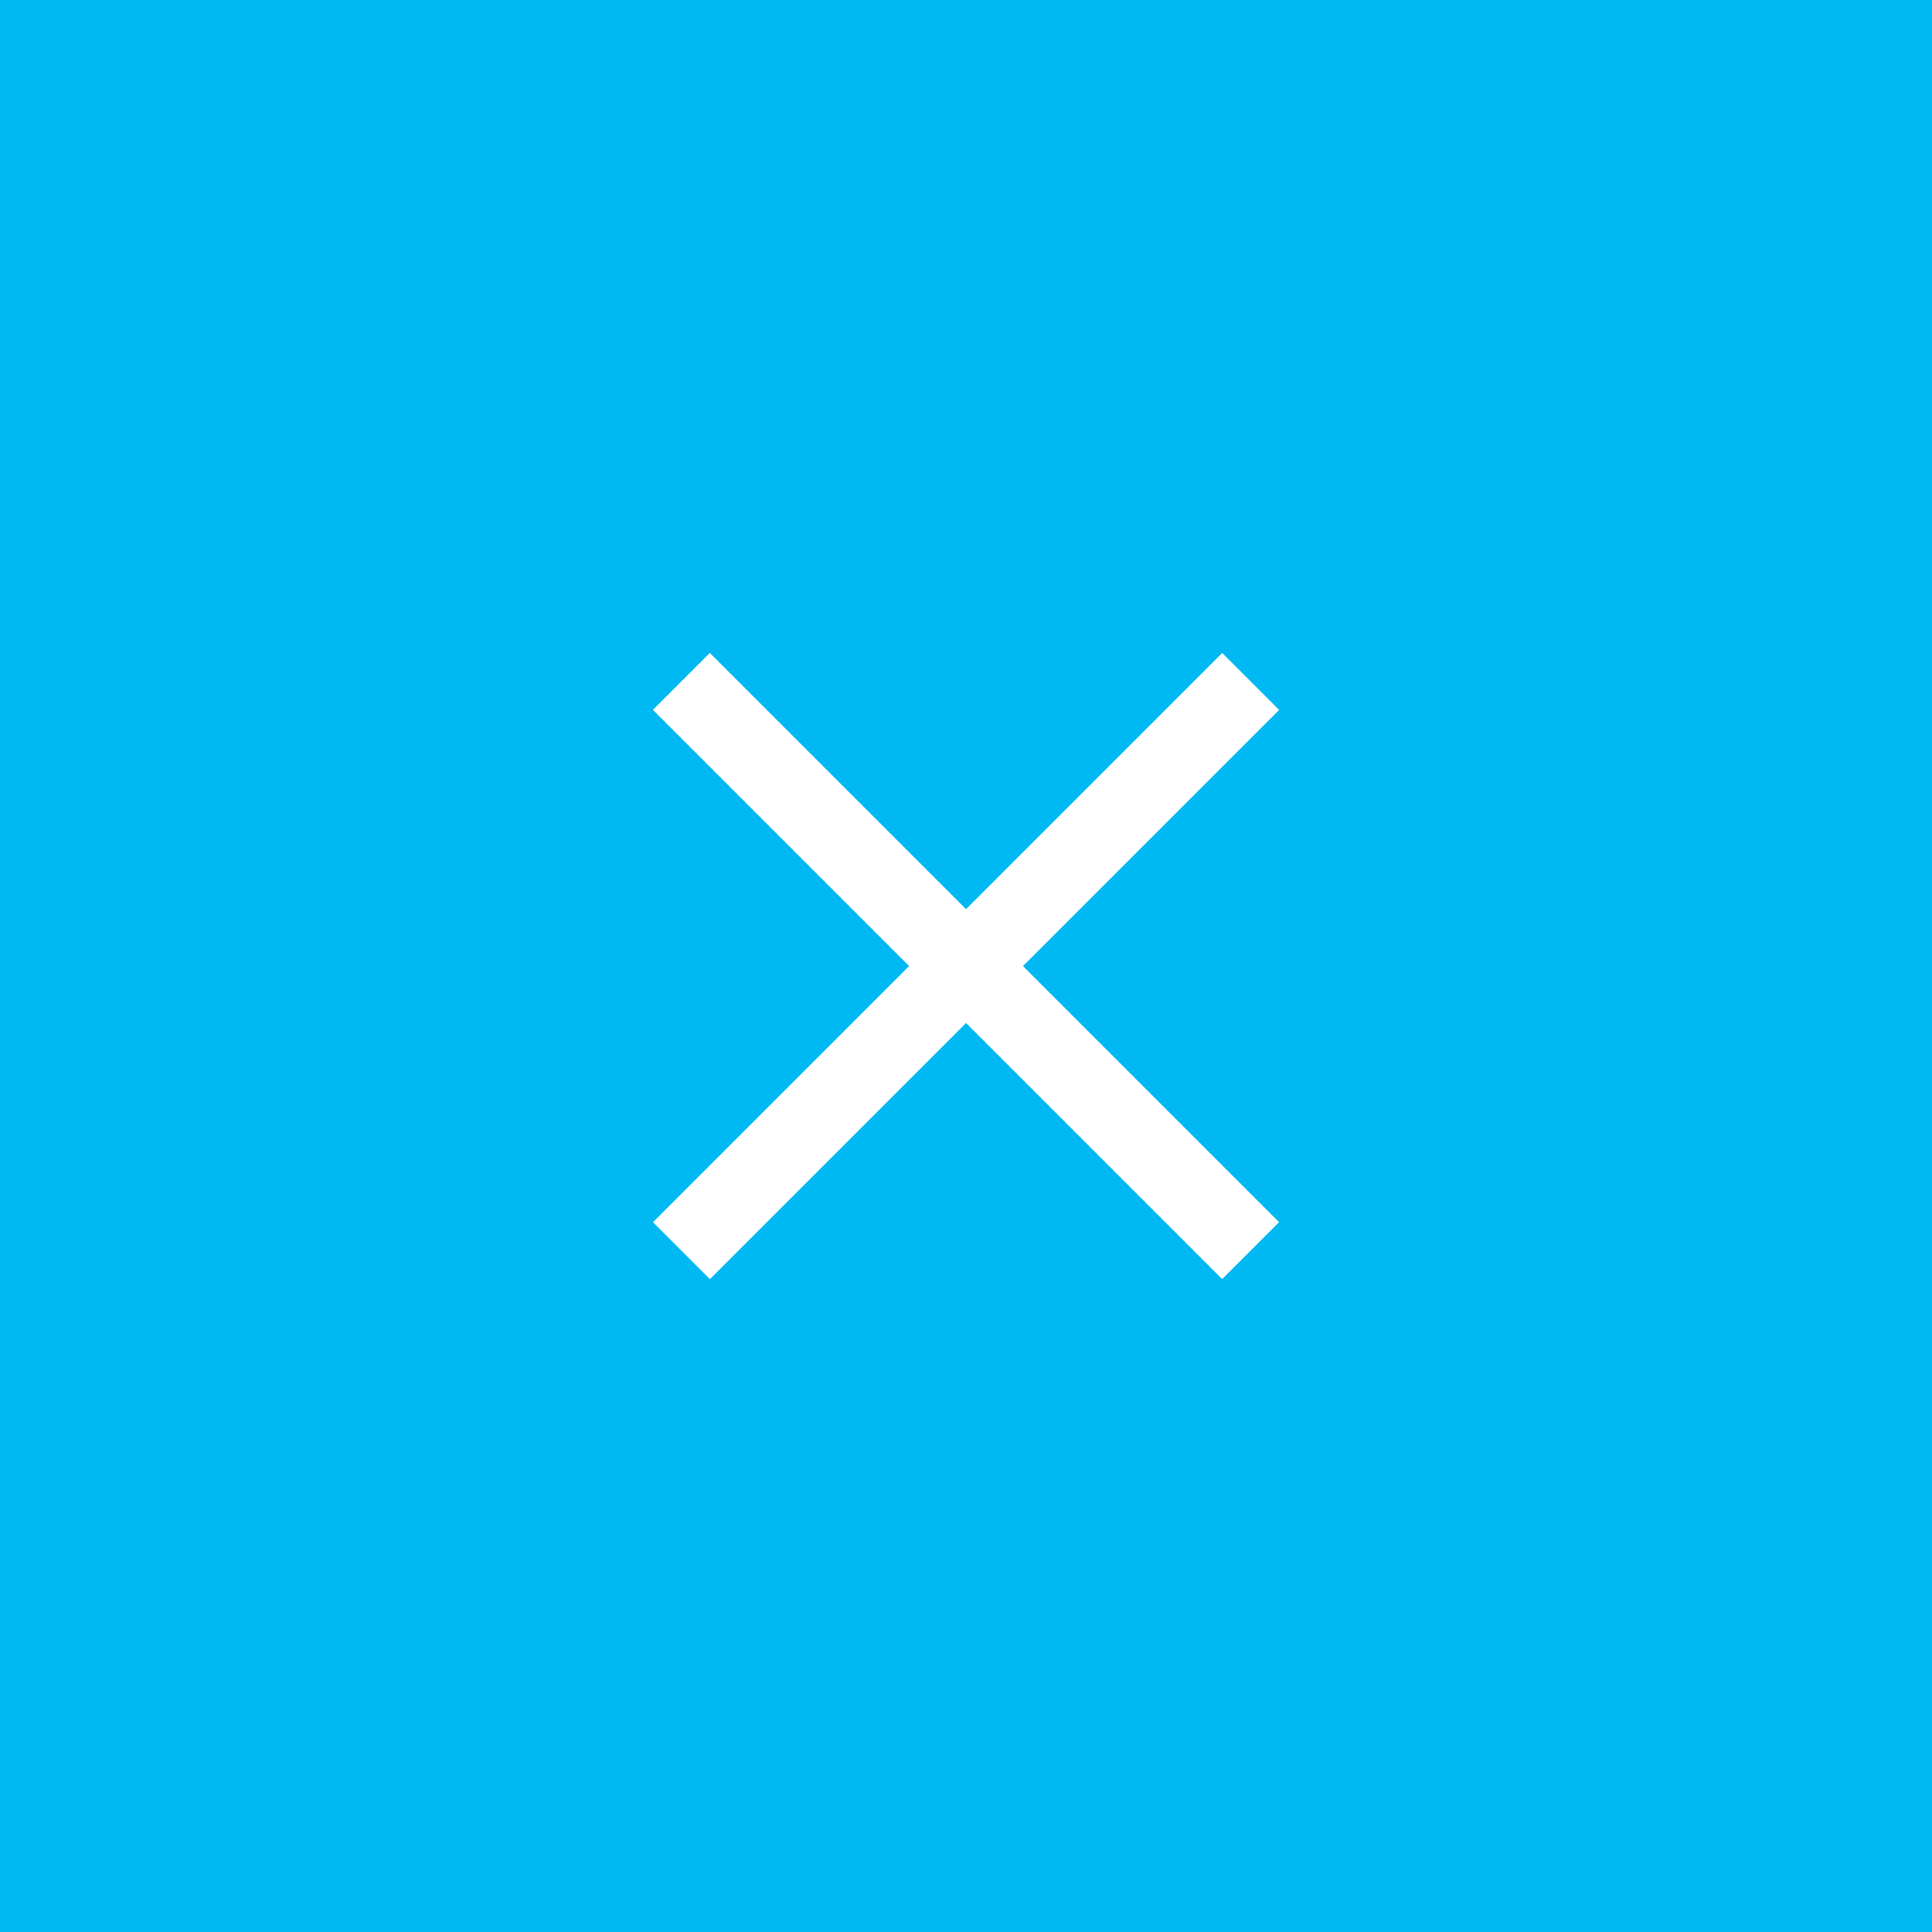 <svg xmlns="http://www.w3.org/2000/svg" width="36" height="36" viewBox="0 0 36 36">
  <g id="グループ_8568" data-name="グループ 8568" transform="translate(-1507 -1060)">
    <rect id="長方形_26389" data-name="長方形 26389" width="36" height="36" transform="translate(1507 1060)" fill="#00b9f2"/>
    <g id="グループ_8567" data-name="グループ 8567" transform="translate(2008.998 -1283.62) rotate(45)">
      <path id="パス_7451" data-name="パス 7451" d="M1270.179-19454.844h15" transform="translate(50 21467)" fill="none" stroke="#fff" stroke-width="1.5"/>
      <path id="パス_7452" data-name="パス 7452" d="M0,0H15" transform="translate(1327.681 2004.656) rotate(90)" fill="none" stroke="#fff" stroke-width="1.5"/>
    </g>
  </g>
</svg>
